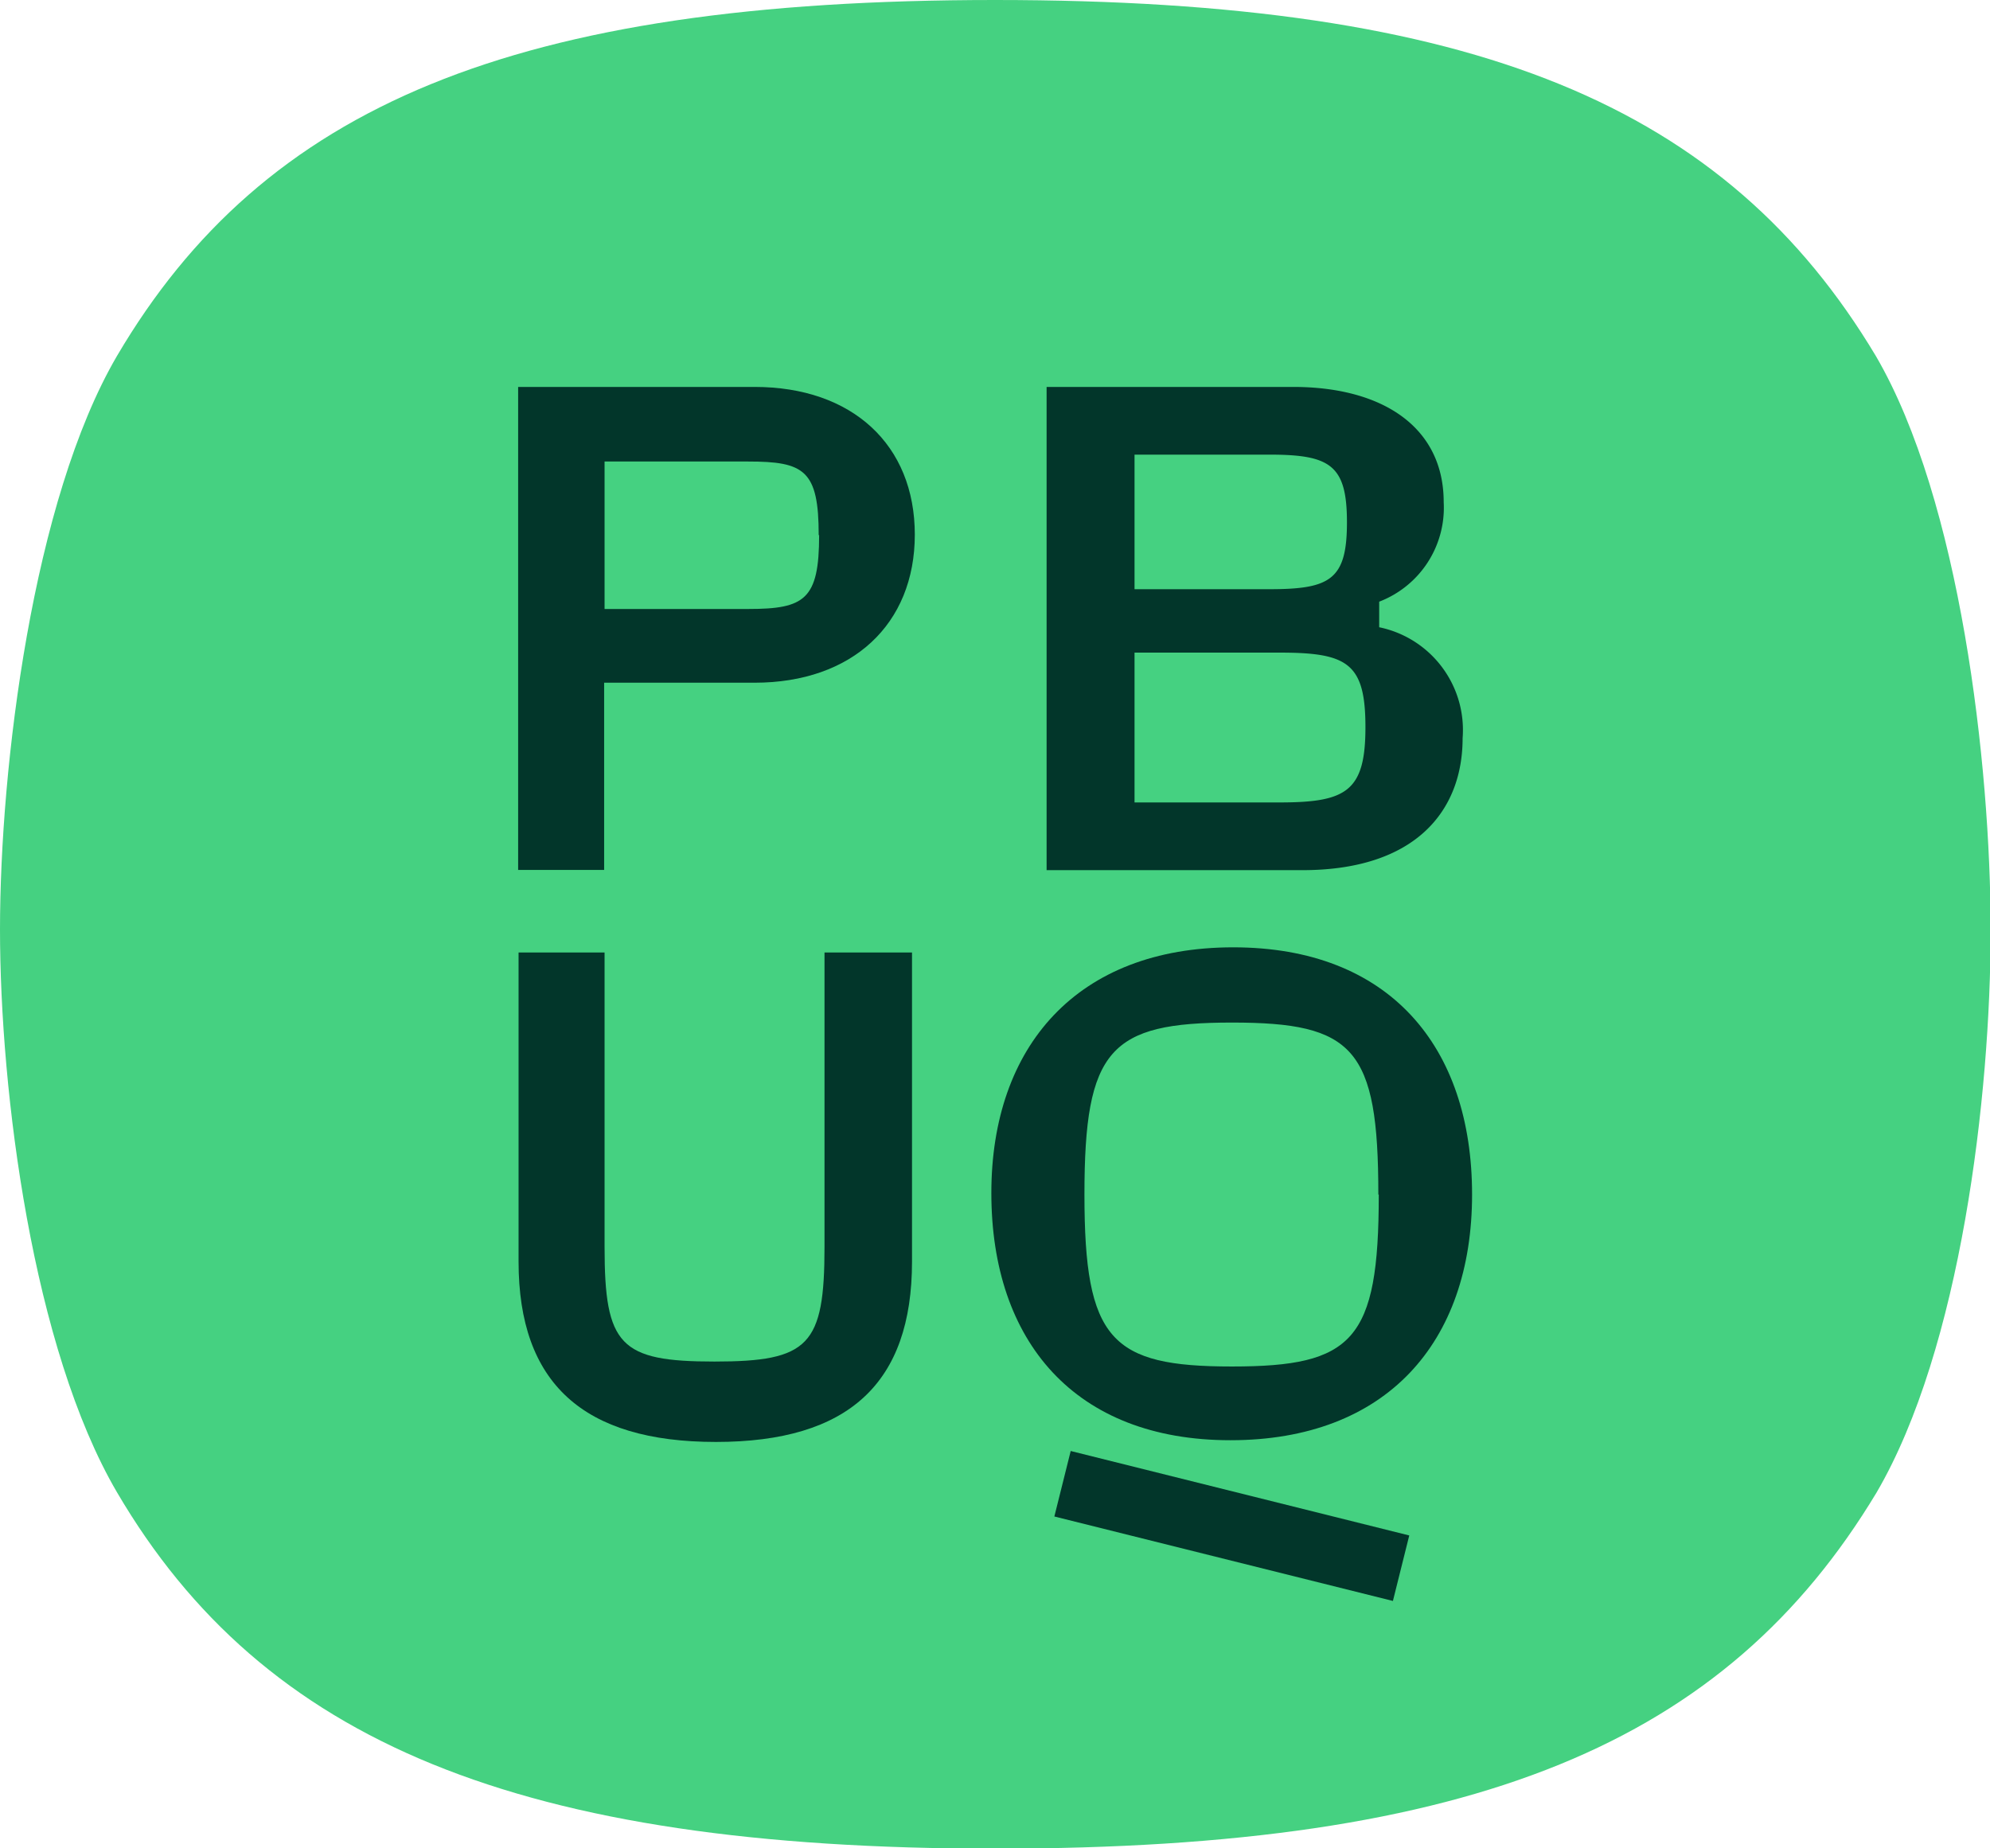 <svg xmlns="http://www.w3.org/2000/svg" viewBox="0 0 92.56 85.98">
  <path d="M87.25,16.56C80.29,4.93,68.66,0,46.28,0s-34,4.93-40.84,16.56C1.52,23.27,0,35.66,0,43.24S1.52,62.72,5.44,69.42C12.26,81.05,24.15,86,46.28,86c22.38,0,34-4.93,41-16.56,3.92-6.7,5.31-18.46,5.31-26.18S91.17,23.27,87.25,16.56Z" style="fill: #45d181"/>
  <path d="M48.68,40.48V18H60.15c4.2,0,7,1.9,7,5.36a4.68,4.68,0,0,1-3,4.63v1.19a4.88,4.88,0,0,1,3.88,5.16c0,3.38-2.19,6.14-7.45,6.14Zm4.09-13.07h6.28c2.83,0,3.6-.45,3.6-3.11s-.77-3.15-3.6-3.15H52.77Zm0,9.92h6.74c3.11,0,4-.51,4-3.5s-.84-3.47-4-3.47H52.77Z" style="fill: #02362a"/>
  <path d="M46.11,55.5c0-6.83,4-11.43,11.25-11.43s11.11,4.6,11.11,11.5S64.47,67,57.23,67,46.11,62.4,46.11,55.5Zm18,.07c0-6.81-1.14-8-6.81-8s-6.86,1.23-6.86,8,1.23,8,6.86,8S64.13,62.37,64.13,55.57Z" style="fill: #02362a"/>
  <path d="M35.1,18h-11V40.47h4V31.76h7c4.53,0,7.45-2.71,7.45-6.89S39.64,18,35.1,18Zm3,6.89c0,3-.67,3.44-3.29,3.44H28.12V21.47h6.67C37.41,21.47,38.08,21.87,38.08,24.9Z" style="fill: #02362a"/>
  <path d="M38.35,44.31V58c0,4.59-.72,5.34-5.12,5.34s-5.11-.75-5.11-5.34V44.31h-4V58.69c0,5.65,3,8.39,9.18,8.39s9.12-2.74,9.12-8.39V44.31Z" style="fill: #02362a"/>
  <rect x="49.18" y="69.42" width="16.23" height="3.14" transform="translate(18.89 -11.76) rotate(14.01)" style="fill: #02362a"/>
</svg>

